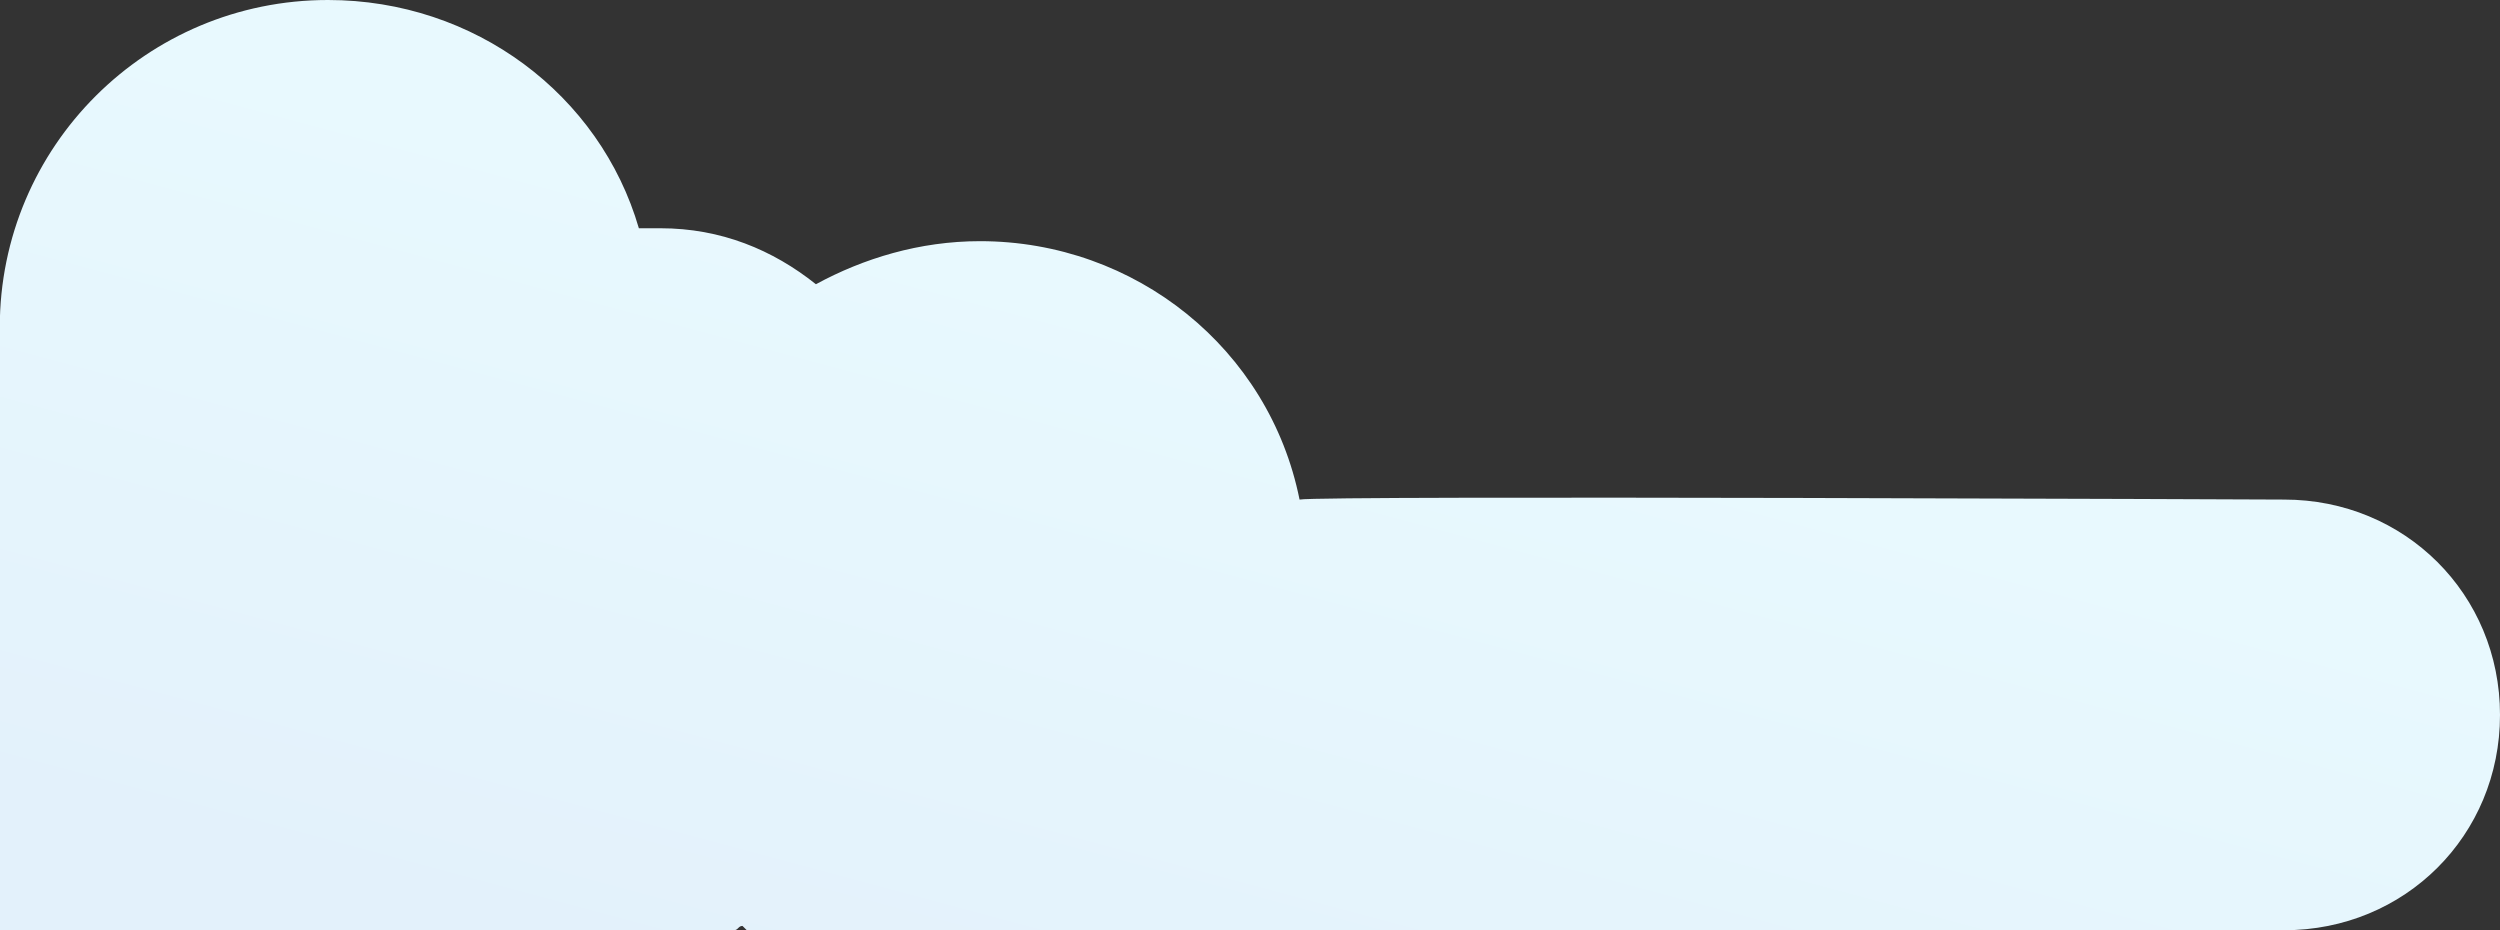<svg width="258" height="96" viewBox="0 0 258 96" fill="none" xmlns="http://www.w3.org/2000/svg"><rect x="0" y="0" width="258" height="96" fill="#333333" stroke="none"/><path d="M-.023 36.889v-3.111C-.023 15.11 15.13 0 33.845 0 48.997 0 61.92 9.778 65.931 23.556h2.228c6.24 0 11.587 2.222 16.043 5.777 4.902-2.666 10.695-4.444 16.934-4.444 16.043 0 29.858 11.111 32.977 26.667 2.228-.445 101.605 0 101.605 0 12.478 0 22.282 9.777 22.282 22.222C258 86.222 248.196 96 235.718 96H77.072l-.446-.444c-.445 0-.445.444-.89.444H-21.86C-28.544 89.778-33 80.889-33 71.111-33 52.444-18.294 37.333-.023 36.89z" fill="url(#paint0_linear)"/><defs><linearGradient id="paint0_linear" x1="17.551" y1="92.716" x2="57.34" y2="-55.36" gradientUnits="userSpaceOnUse"><stop offset=".033" stop-color="#E3F1FB"/><stop offset=".56" stop-color="#E8F9FE"/></linearGradient></defs></svg>